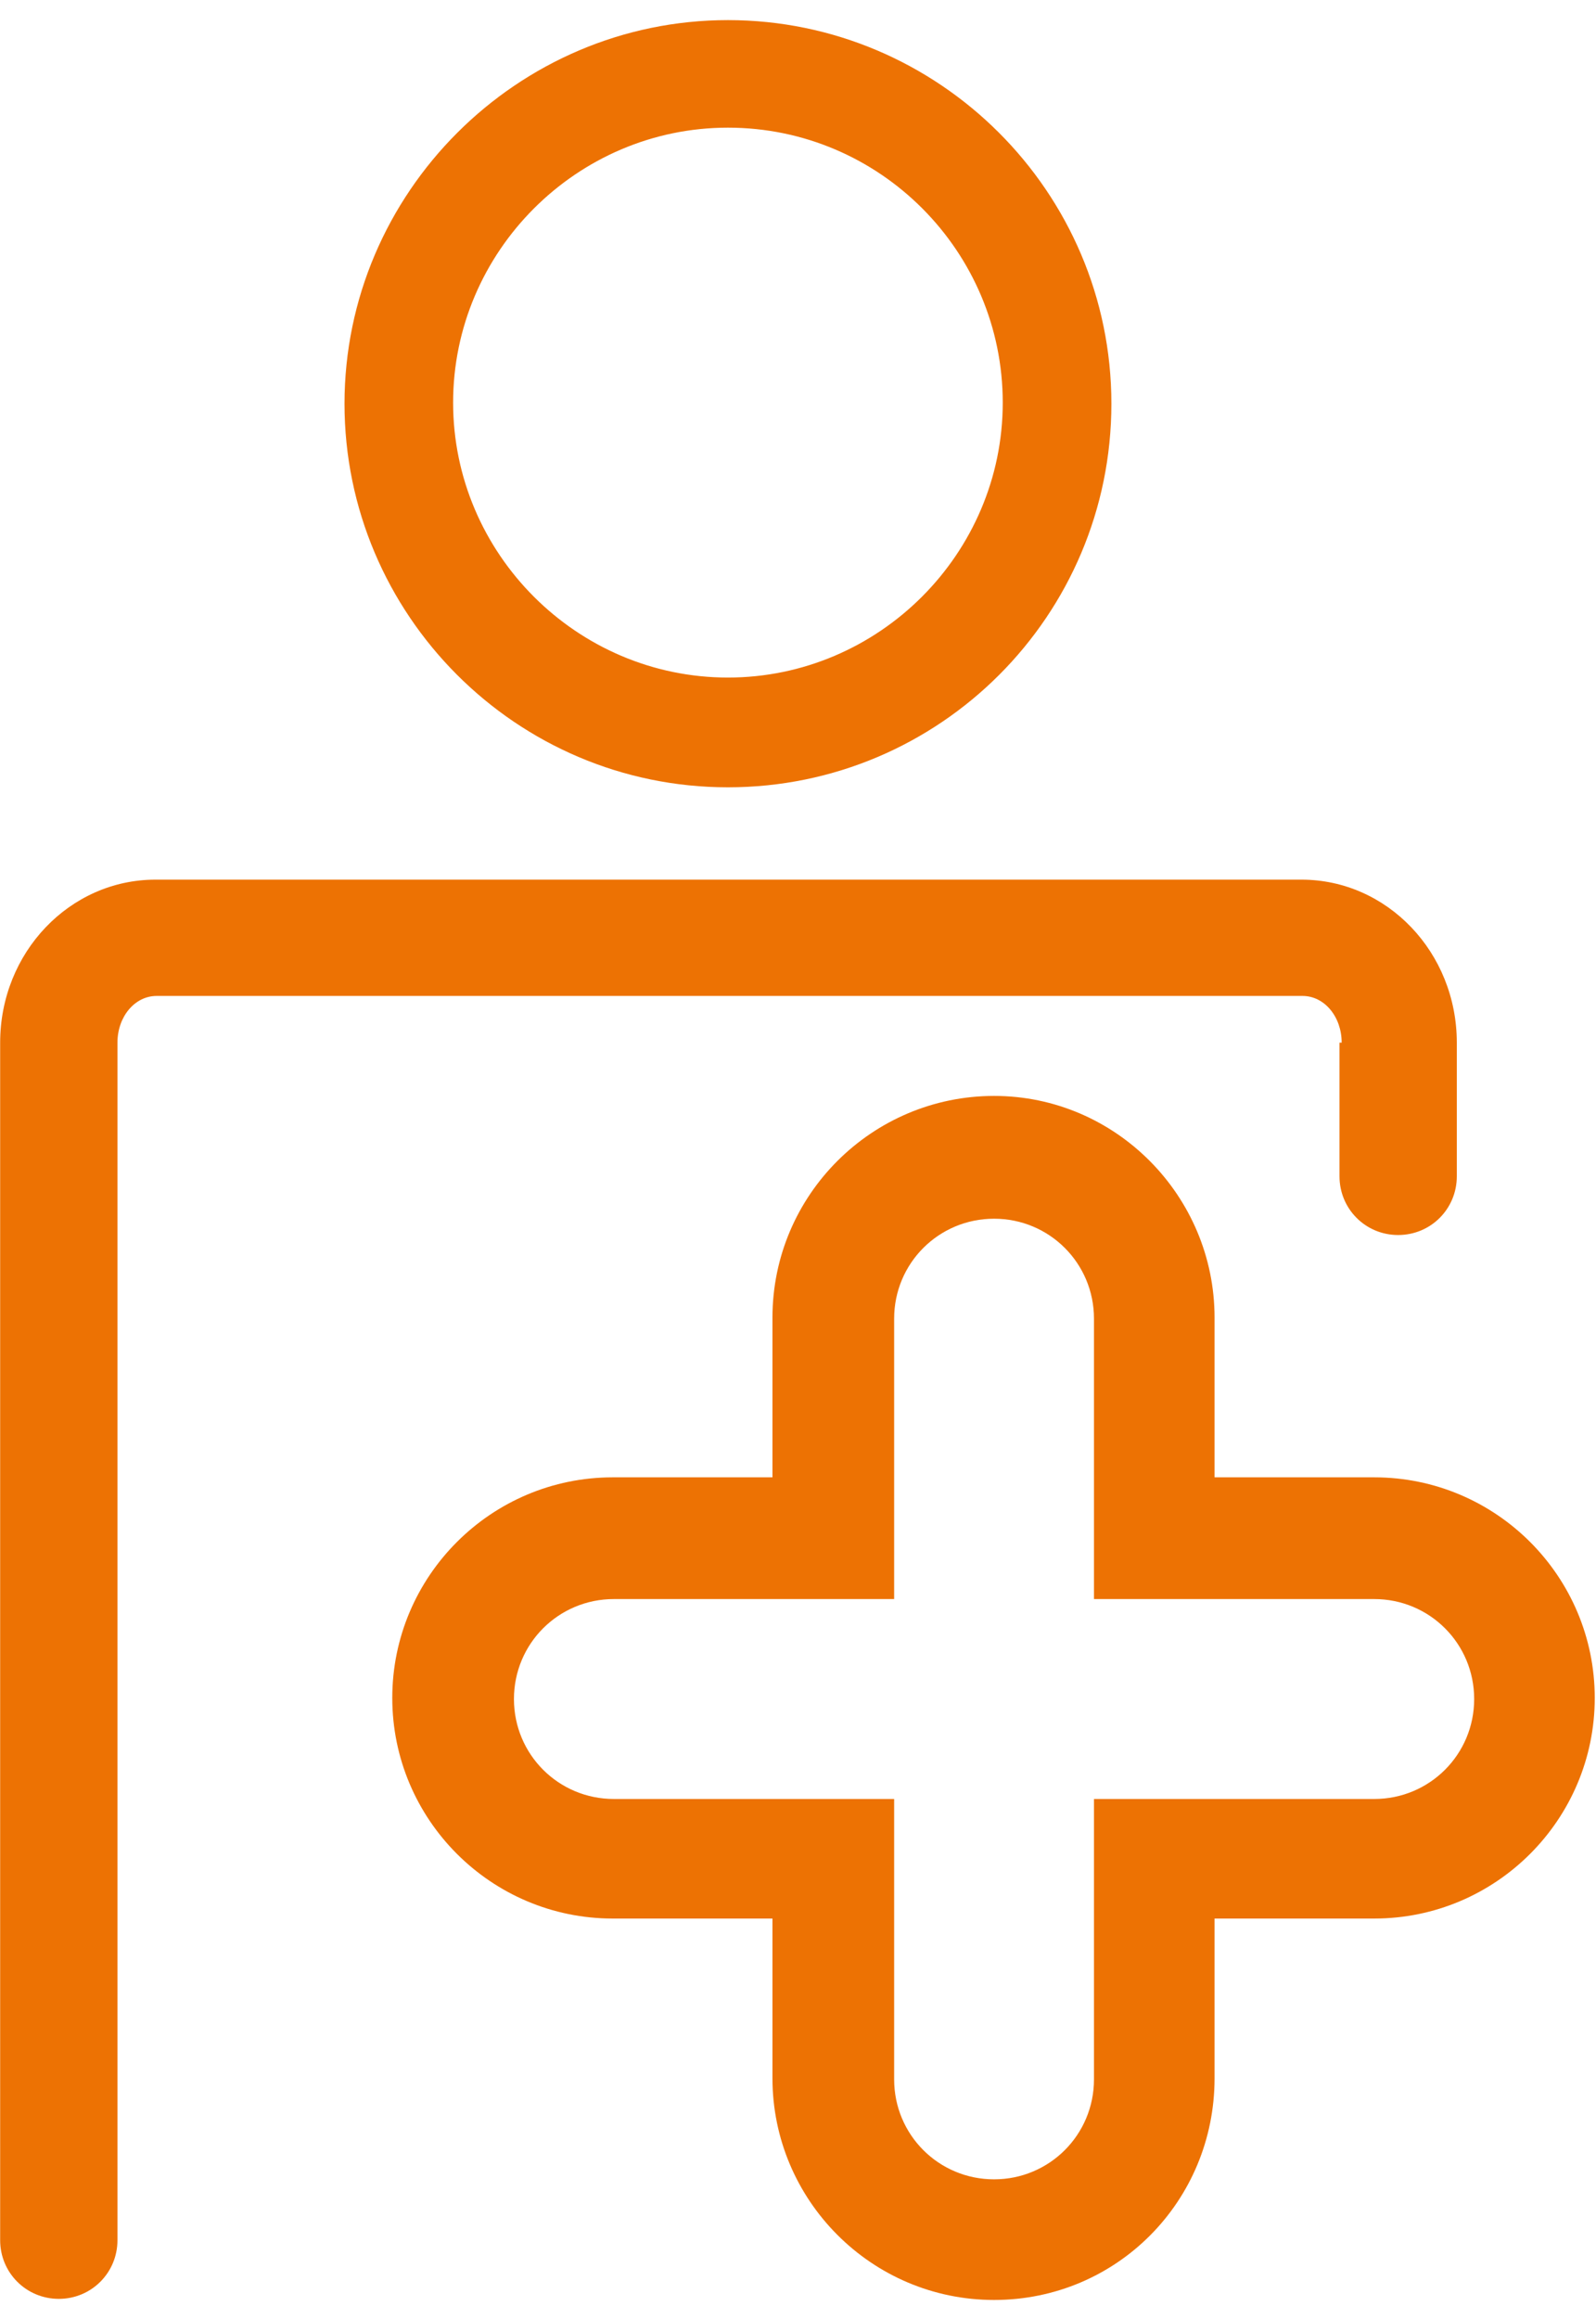 <svg width="42" height="61" viewBox="0 0 42 61" fill="none" xmlns="http://www.w3.org/2000/svg">
<g clip-path="url(#clip0_391_29198)">
<path d="M19.156 3.358C23.158 3.358 26.388 6.617 26.388 10.591C26.388 14.564 23.13 17.823 19.156 17.823C15.183 17.823 11.924 14.564 11.924 10.591C11.924 6.617 15.183 3.358 19.156 3.358ZM19.156 20.71C24.73 20.71 29.247 16.193 29.247 10.619C29.247 5.045 24.702 0.529 19.156 0.529C13.611 0.529 9.066 5.074 9.066 10.619C9.066 16.165 13.582 20.71 19.156 20.71Z" fill="#ED7203"/>
<path d="M35.25 27.427V30.943C35.25 31.801 35.936 32.487 36.793 32.487C37.651 32.487 38.337 31.801 38.337 30.943V27.427C38.337 25.055 36.507 23.139 34.249 23.139H4.092C1.834 23.139 0.004 25.055 0.004 27.427V58.928C0.004 59.785 0.69 60.471 1.548 60.471C2.405 60.471 3.091 59.785 3.091 58.928V27.427C3.091 26.741 3.549 26.198 4.121 26.198H34.278C34.849 26.198 35.307 26.741 35.307 27.427" fill="#ED7203"/>
<path d="M36.164 47.322H28.789V54.697C28.789 56.155 27.617 57.327 26.16 57.327C24.702 57.327 23.53 56.155 23.53 54.697V47.322H16.155C14.697 47.322 13.525 46.15 13.525 44.693C13.525 43.235 14.697 42.063 16.155 42.063H23.53V34.688C23.53 33.23 24.702 32.058 26.16 32.058C27.617 32.058 28.789 33.23 28.789 34.688V42.063H36.164C37.622 42.063 38.794 43.235 38.794 44.693C38.794 46.15 37.622 47.322 36.164 47.322ZM36.164 38.861H31.962V34.659C31.962 31.458 29.361 28.828 26.16 28.828C22.958 28.828 20.328 31.429 20.328 34.659V38.861H16.126C12.925 38.861 10.323 41.462 10.323 44.664C10.323 47.865 12.925 50.467 16.126 50.467H20.328V54.669C20.328 57.87 22.93 60.5 26.16 60.5C29.39 60.5 31.962 57.899 31.962 54.669V50.467H36.164C39.366 50.467 41.967 47.865 41.967 44.664C41.967 41.462 39.366 38.861 36.164 38.861Z" fill="#ED7203"/>
</g>
<defs>
<clipPath id="clip0_391_29198">
<rect width="41.991" height="60" fill="white" transform="translate(0.004 0.5)"/>
</clipPath>
</defs>
</svg>
